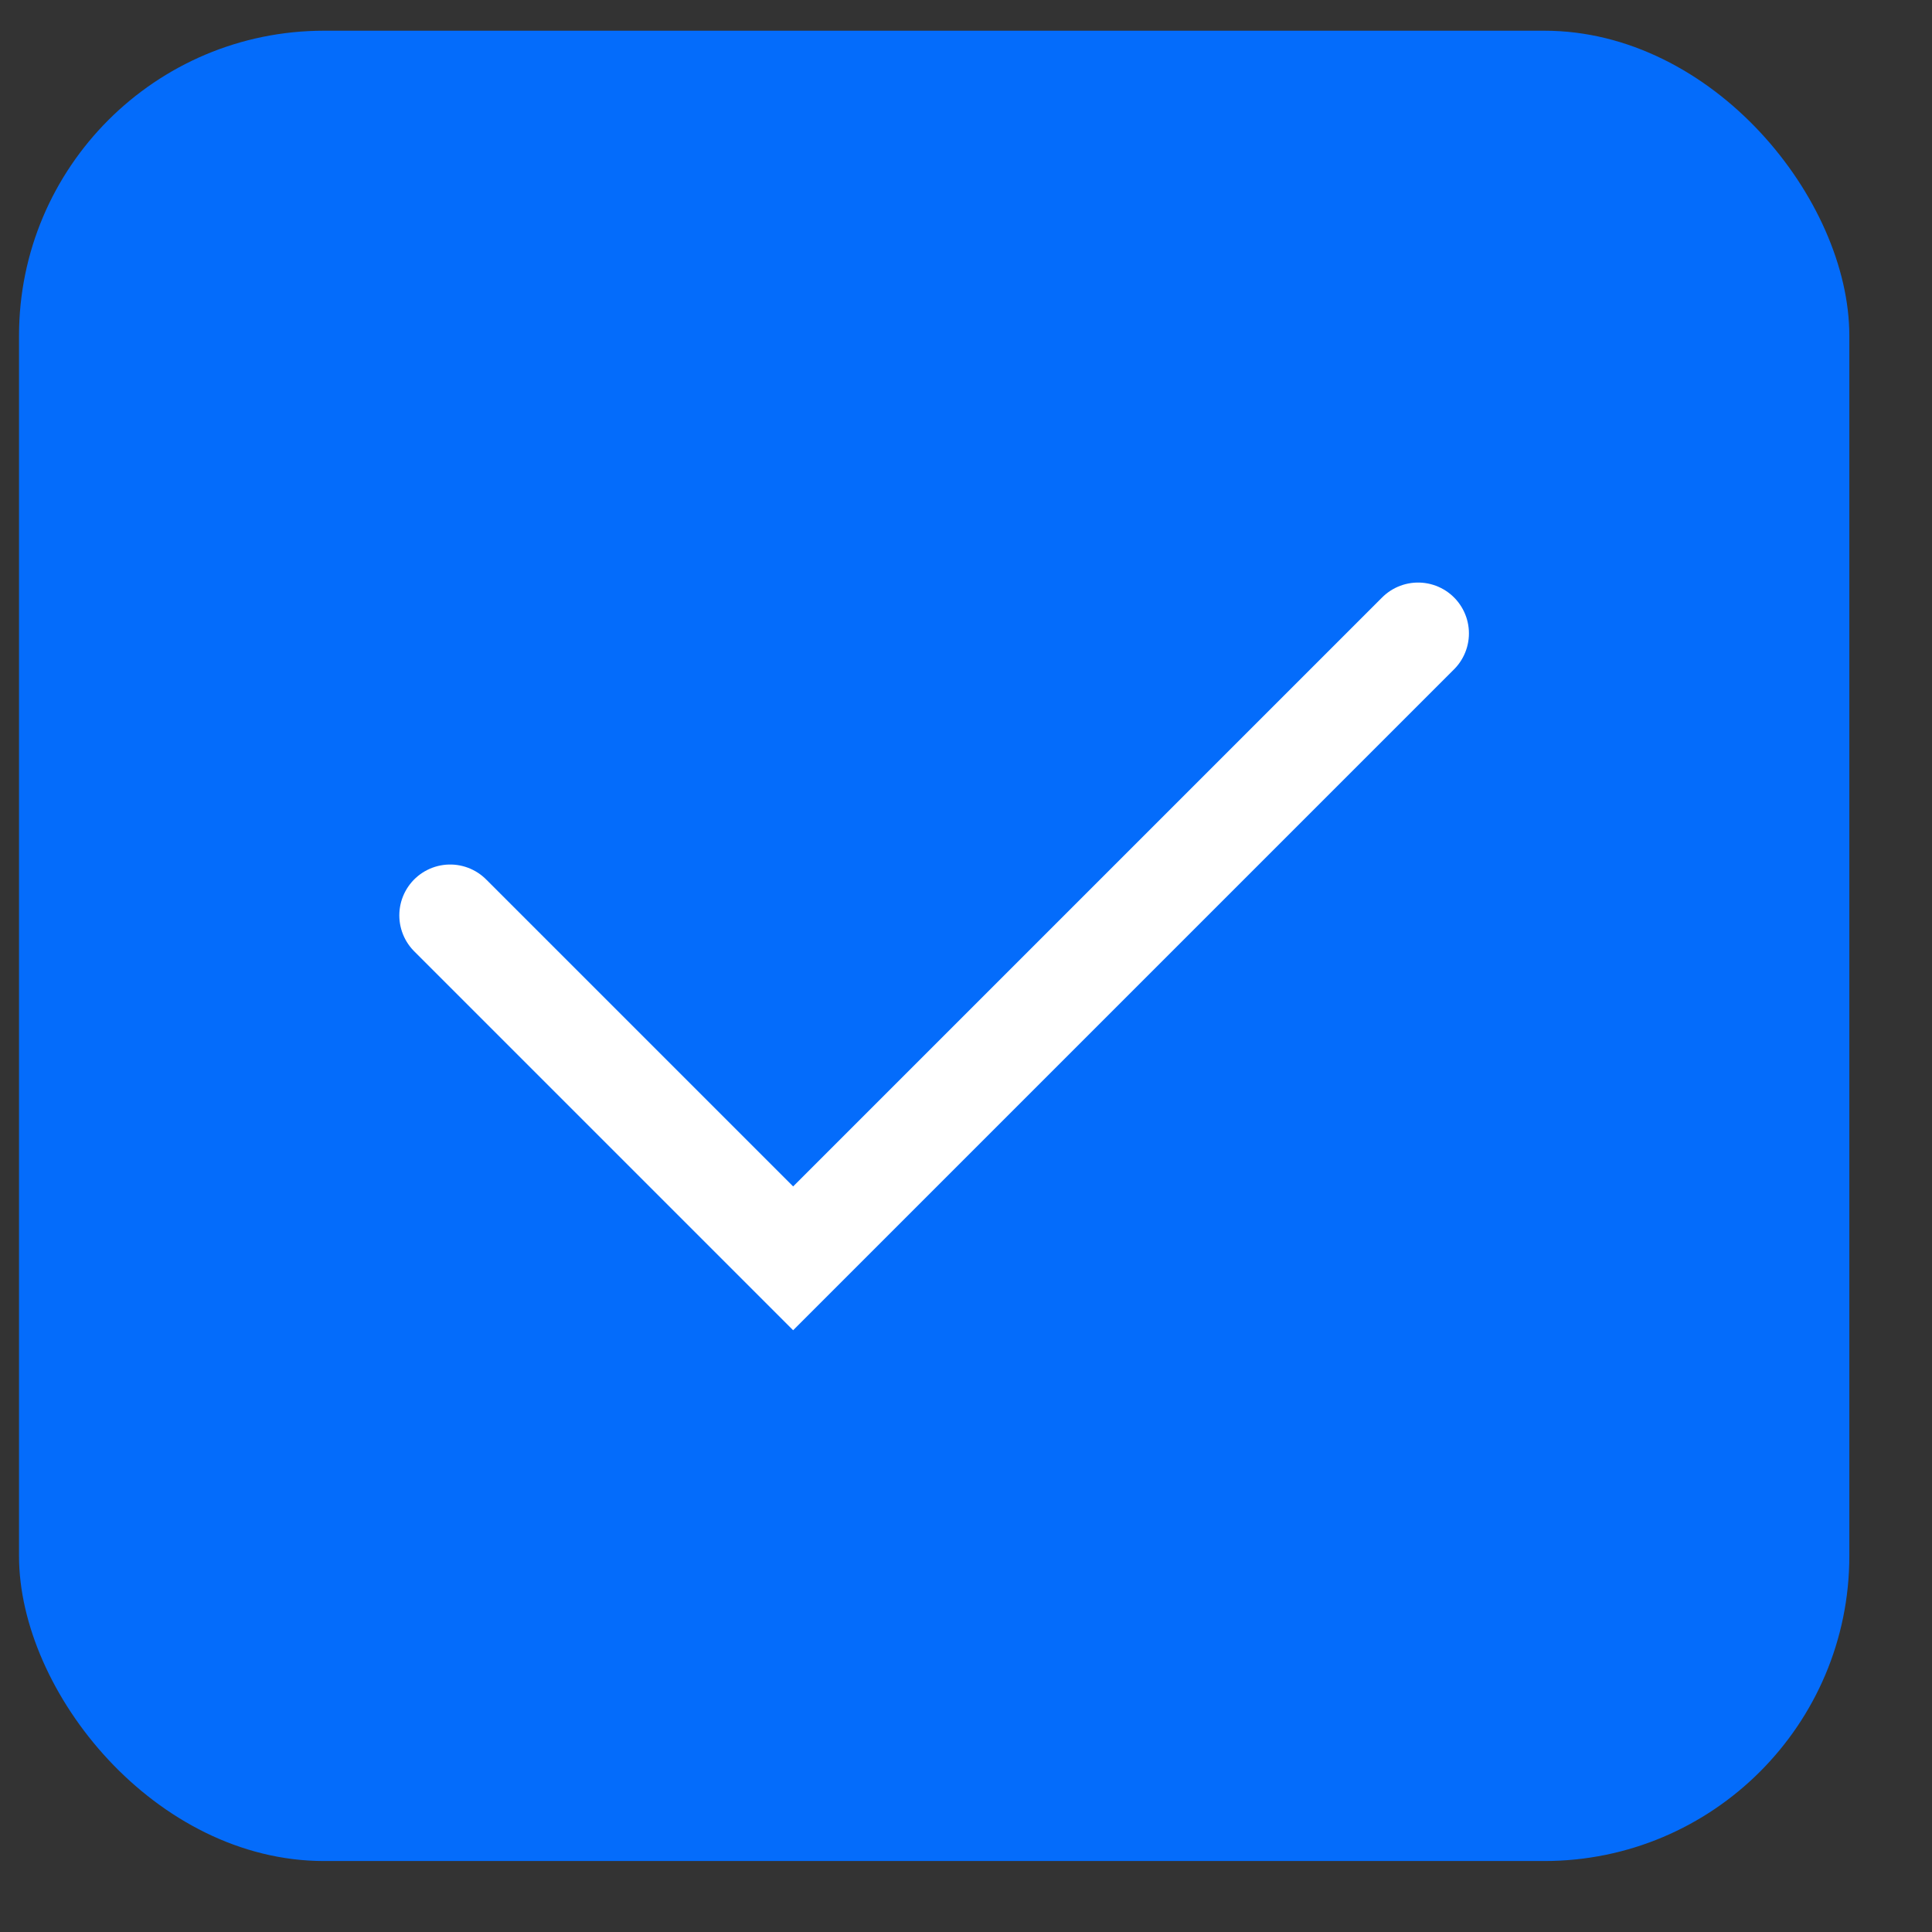 <?xml version="1.0" encoding="UTF-8"?> <svg xmlns="http://www.w3.org/2000/svg" width="19" height="19" viewBox="0 0 19 19" fill="none"><rect x="0" y="0" width="19" height="19" fill="#333333" stroke="none"/> <rect x="0.187" y="0.302" width="18" height="18" rx="3" fill="#046CFB"></rect> <path d="M4.427 9.002L7.8 12.375L13.946 6.229" stroke="white" stroke-linecap="round"></path> </svg> 